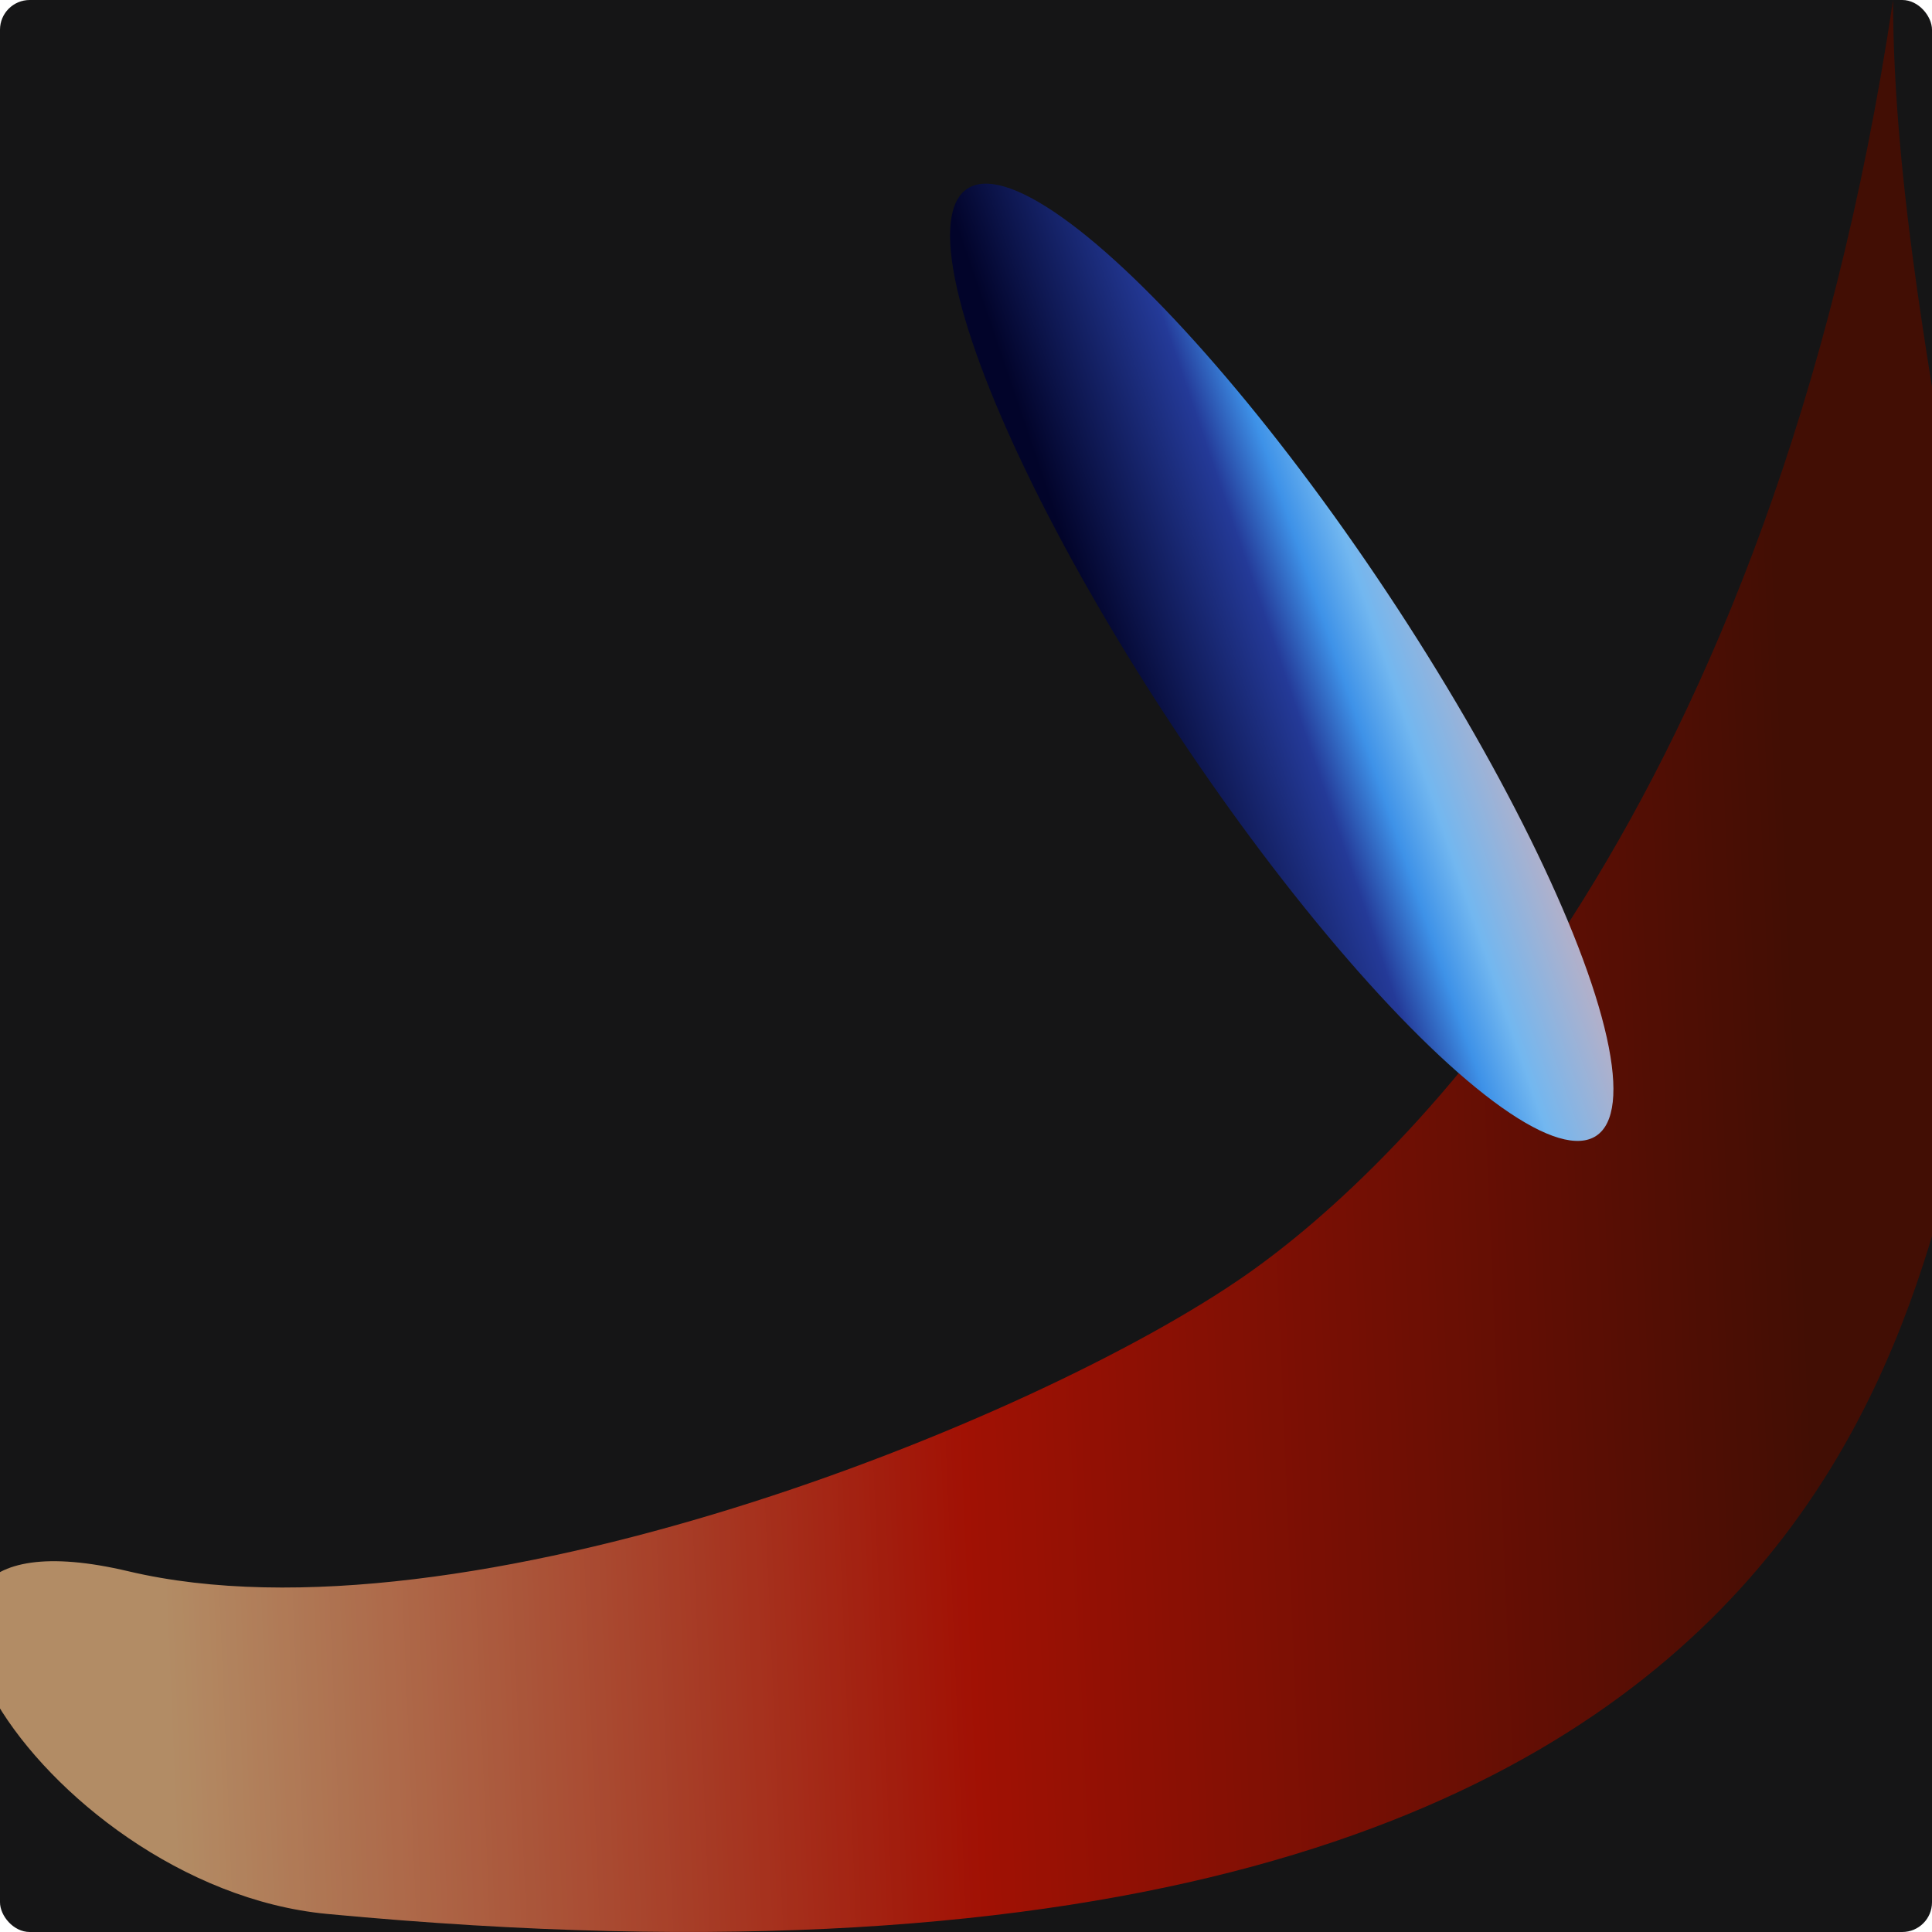<?xml version="1.0" encoding="UTF-8"?> <svg xmlns="http://www.w3.org/2000/svg" width="260" height="260" viewBox="0 0 260 260" fill="none"> <g clip-path="url(#clip0_131_32)"> <rect width="260" height="260" rx="4" fill="#151516"></rect> <g opacity="0.8" filter="url(#filter0_f_131_32)"> <path d="M167.701 171.559C188.748 156.871 238.456 109.053 254.762 0C254.762 49.615 276.623 115.151 267.976 136.982C257.168 164.27 260.011 277.953 44.029 257.568C5.202 253.904 -26.76 201.039 17.288 211.457C62.272 222.096 139.118 191.508 167.701 171.559Z" fill="url(#paint0_linear_131_32)"></path> </g> <g filter="url(#filter1_f_131_32)"> <ellipse cx="172.491" cy="89.128" rx="17" ry="76.5" transform="rotate(146.404 172.491 89.128)" fill="url(#paint1_linear_131_32)"></ellipse> </g> </g> <defs> <filter id="filter0_f_131_32" x="-64" y="-60" width="394" height="380" filterUnits="userSpaceOnUse" color-interpolation-filters="sRGB"> <feFlood flood-opacity="0" result="BackgroundImageFix"></feFlood> <feBlend mode="normal" in="SourceGraphic" in2="BackgroundImageFix" result="shape"></feBlend> <feGaussianBlur stdDeviation="30" result="effect1_foregroundBlur_131_32"></feGaussianBlur> </filter> <filter id="filter1_f_131_32" x="19.843" y="-83.293" width="305.296" height="344.841" filterUnits="userSpaceOnUse" color-interpolation-filters="sRGB"> <feFlood flood-opacity="0" result="BackgroundImageFix"></feFlood> <feBlend mode="normal" in="SourceGraphic" in2="BackgroundImageFix" result="shape"></feBlend> <feGaussianBlur stdDeviation="54" result="effect1_foregroundBlur_131_32"></feGaussianBlur> </filter> <linearGradient id="paint0_linear_131_32" x1="236.019" y1="-16.143" x2="12.764" y2="-6.703" gradientUnits="userSpaceOnUse"> <stop stop-color="#4D0C00"></stop> <stop offset="0.515" stop-color="#C41000"></stop> <stop offset="1" stop-color="#DAAA79"></stop> </linearGradient> <linearGradient id="paint1_linear_131_32" x1="160.531" y1="22.544" x2="215.178" y2="36.929" gradientUnits="userSpaceOnUse"> <stop stop-color="#C4AEBF"></stop> <stop offset="0.269" stop-color="#72B7F0"></stop> <stop offset="0.378" stop-color="#3E92E8"></stop> <stop offset="0.508" stop-color="#243A98"></stop> <stop offset="0.903" stop-color="#02042A"></stop> </linearGradient> <clipPath id="clip0_131_32"> <rect width="260" height="260" rx="4" fill="white"></rect> </clipPath> </defs> </svg> 